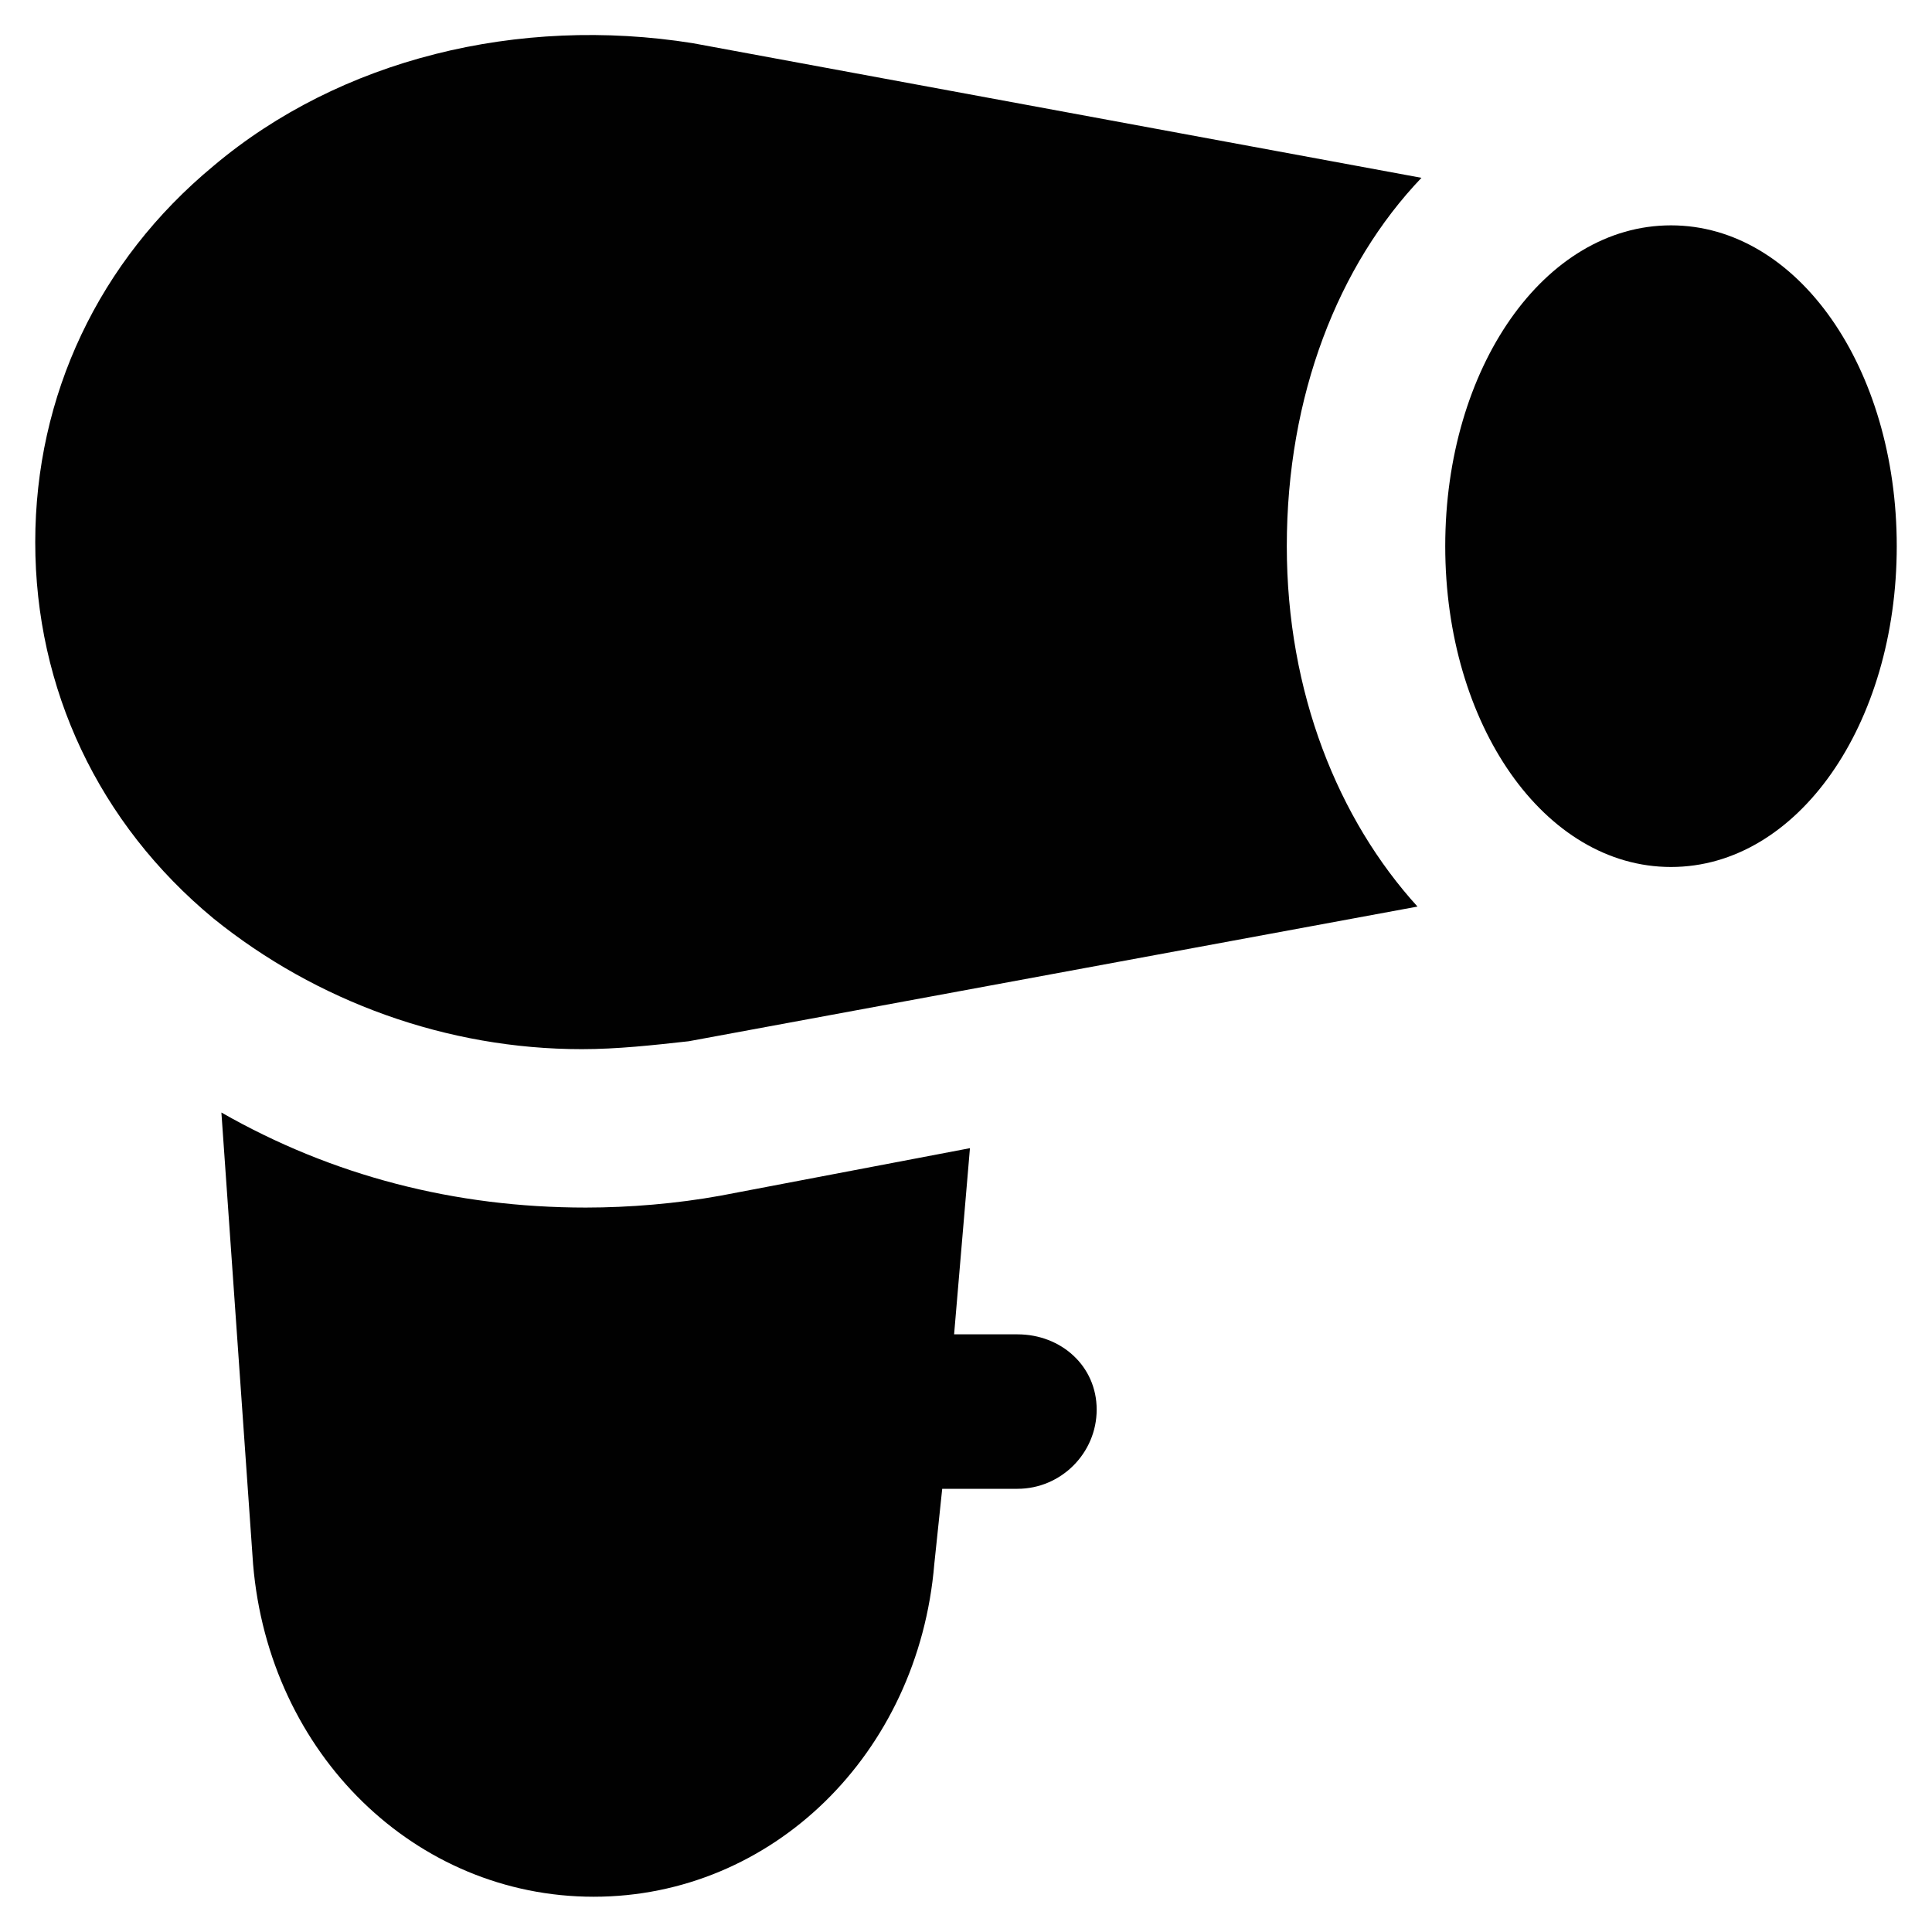 <?xml version="1.0" encoding="UTF-8"?>
<!-- Uploaded to: ICON Repo, www.iconrepo.com, Generator: ICON Repo Mixer Tools -->
<svg width="800px" height="800px" version="1.1" viewBox="144 144 512 512" xmlns="http://www.w3.org/2000/svg">
 <g fill="#010101">
  <path d="m586.83 203.72c-33.586 0-59.828 37.785-59.828 85.02 0 47.23 26.238 85.02 59.828 85.02 33.586 0 59.828-37.785 59.828-85.02 0-47.234-26.242-85.02-59.828-85.02z"/>
  <path d="m413.64 497.61h-16.793l4.199-49.332-66.125 12.594c-11.547 2.098-24.141 3.148-35.688 3.148-34.637 0-67.176-8.398-96.562-25.191l8.395 119.66c4.199 50.383 43.035 88.168 90.266 88.168 47.23 0 86.066-37.785 90.266-88.168l2.098-19.941h19.941c11.547 0 20.992-9.445 20.992-20.992 0.004-11.547-9.445-19.941-20.988-19.941z"/>
  <path d="m327.57 155.44c-46.18-7.348-93.414 4.199-127 32.539-30.438 25.191-47.23 60.879-47.23 99.711 0 38.836 16.793 74.523 47.23 99.711 27.289 22.043 61.926 34.637 97.613 34.637 9.445 0 18.895-1.051 28.34-2.098l193.13-35.688c-20.992-23.09-34.637-56.68-34.637-95.516 0-39.887 13.645-74.523 35.688-97.613z"/>
 </g>
</svg>